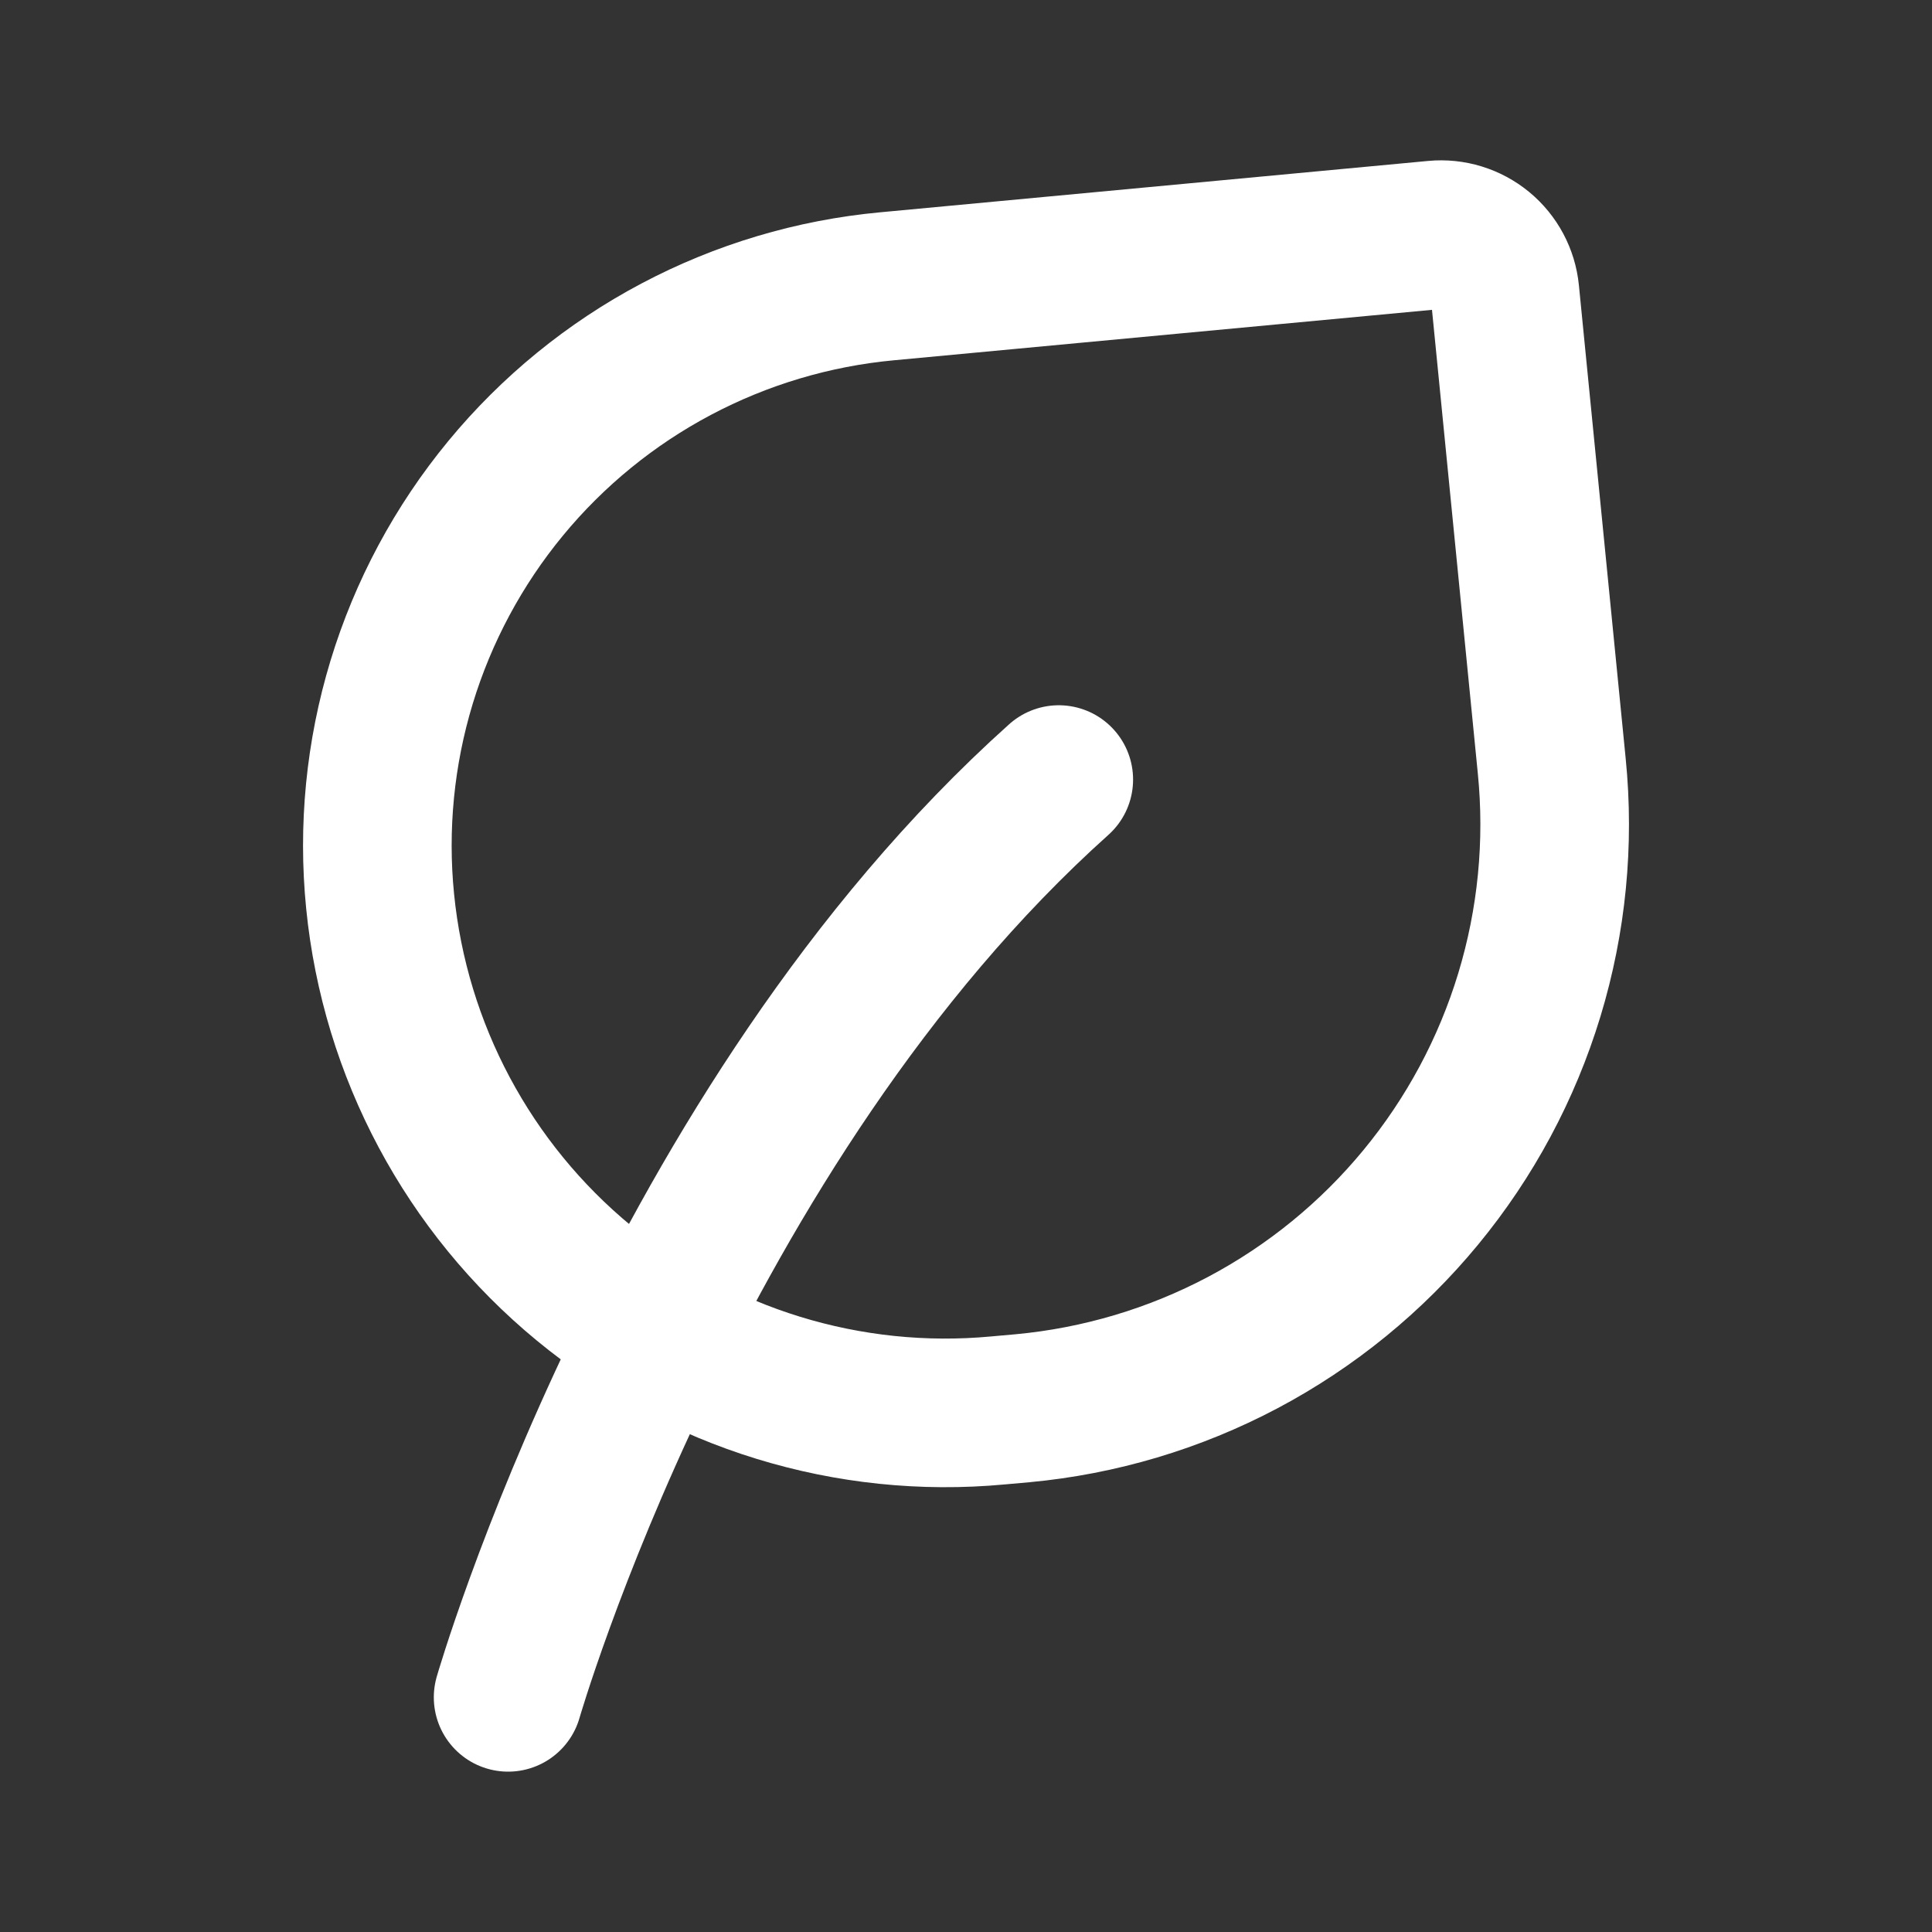 <svg width="52" height="52" viewBox="0 0 52 52" fill="none" xmlns="http://www.w3.org/2000/svg">
<rect x="0" y="0" width="52" height="52" fill="#333333" stroke="none"/>
<path d="M13.676 45.684C13.676 45.684 18.122 30.28 28.497 20.982" stroke="white" stroke-width="4" stroke-linecap="round" stroke-linejoin="round"/>
<path d="M27.522 37.903L26.86 37.962C22.84 38.337 18.835 37.106 15.72 34.538C12.604 31.971 10.631 28.274 10.231 24.257C10.033 22.273 10.23 20.27 10.809 18.363C11.389 16.456 12.34 14.682 13.608 13.144C14.876 11.606 16.435 10.333 18.197 9.4C19.958 8.467 21.887 7.891 23.871 7.706L38.624 6.323C39.079 6.28 39.532 6.42 39.885 6.71C40.238 7.001 40.461 7.419 40.506 7.874L41.766 20.621C41.973 22.692 41.768 24.784 41.163 26.776C40.558 28.768 39.565 30.62 38.241 32.226C36.917 33.833 35.289 35.161 33.449 36.136C31.609 37.11 29.595 37.71 27.522 37.903Z" stroke="white" stroke-width="4" stroke-linecap="round" stroke-linejoin="round"/>
</svg>
